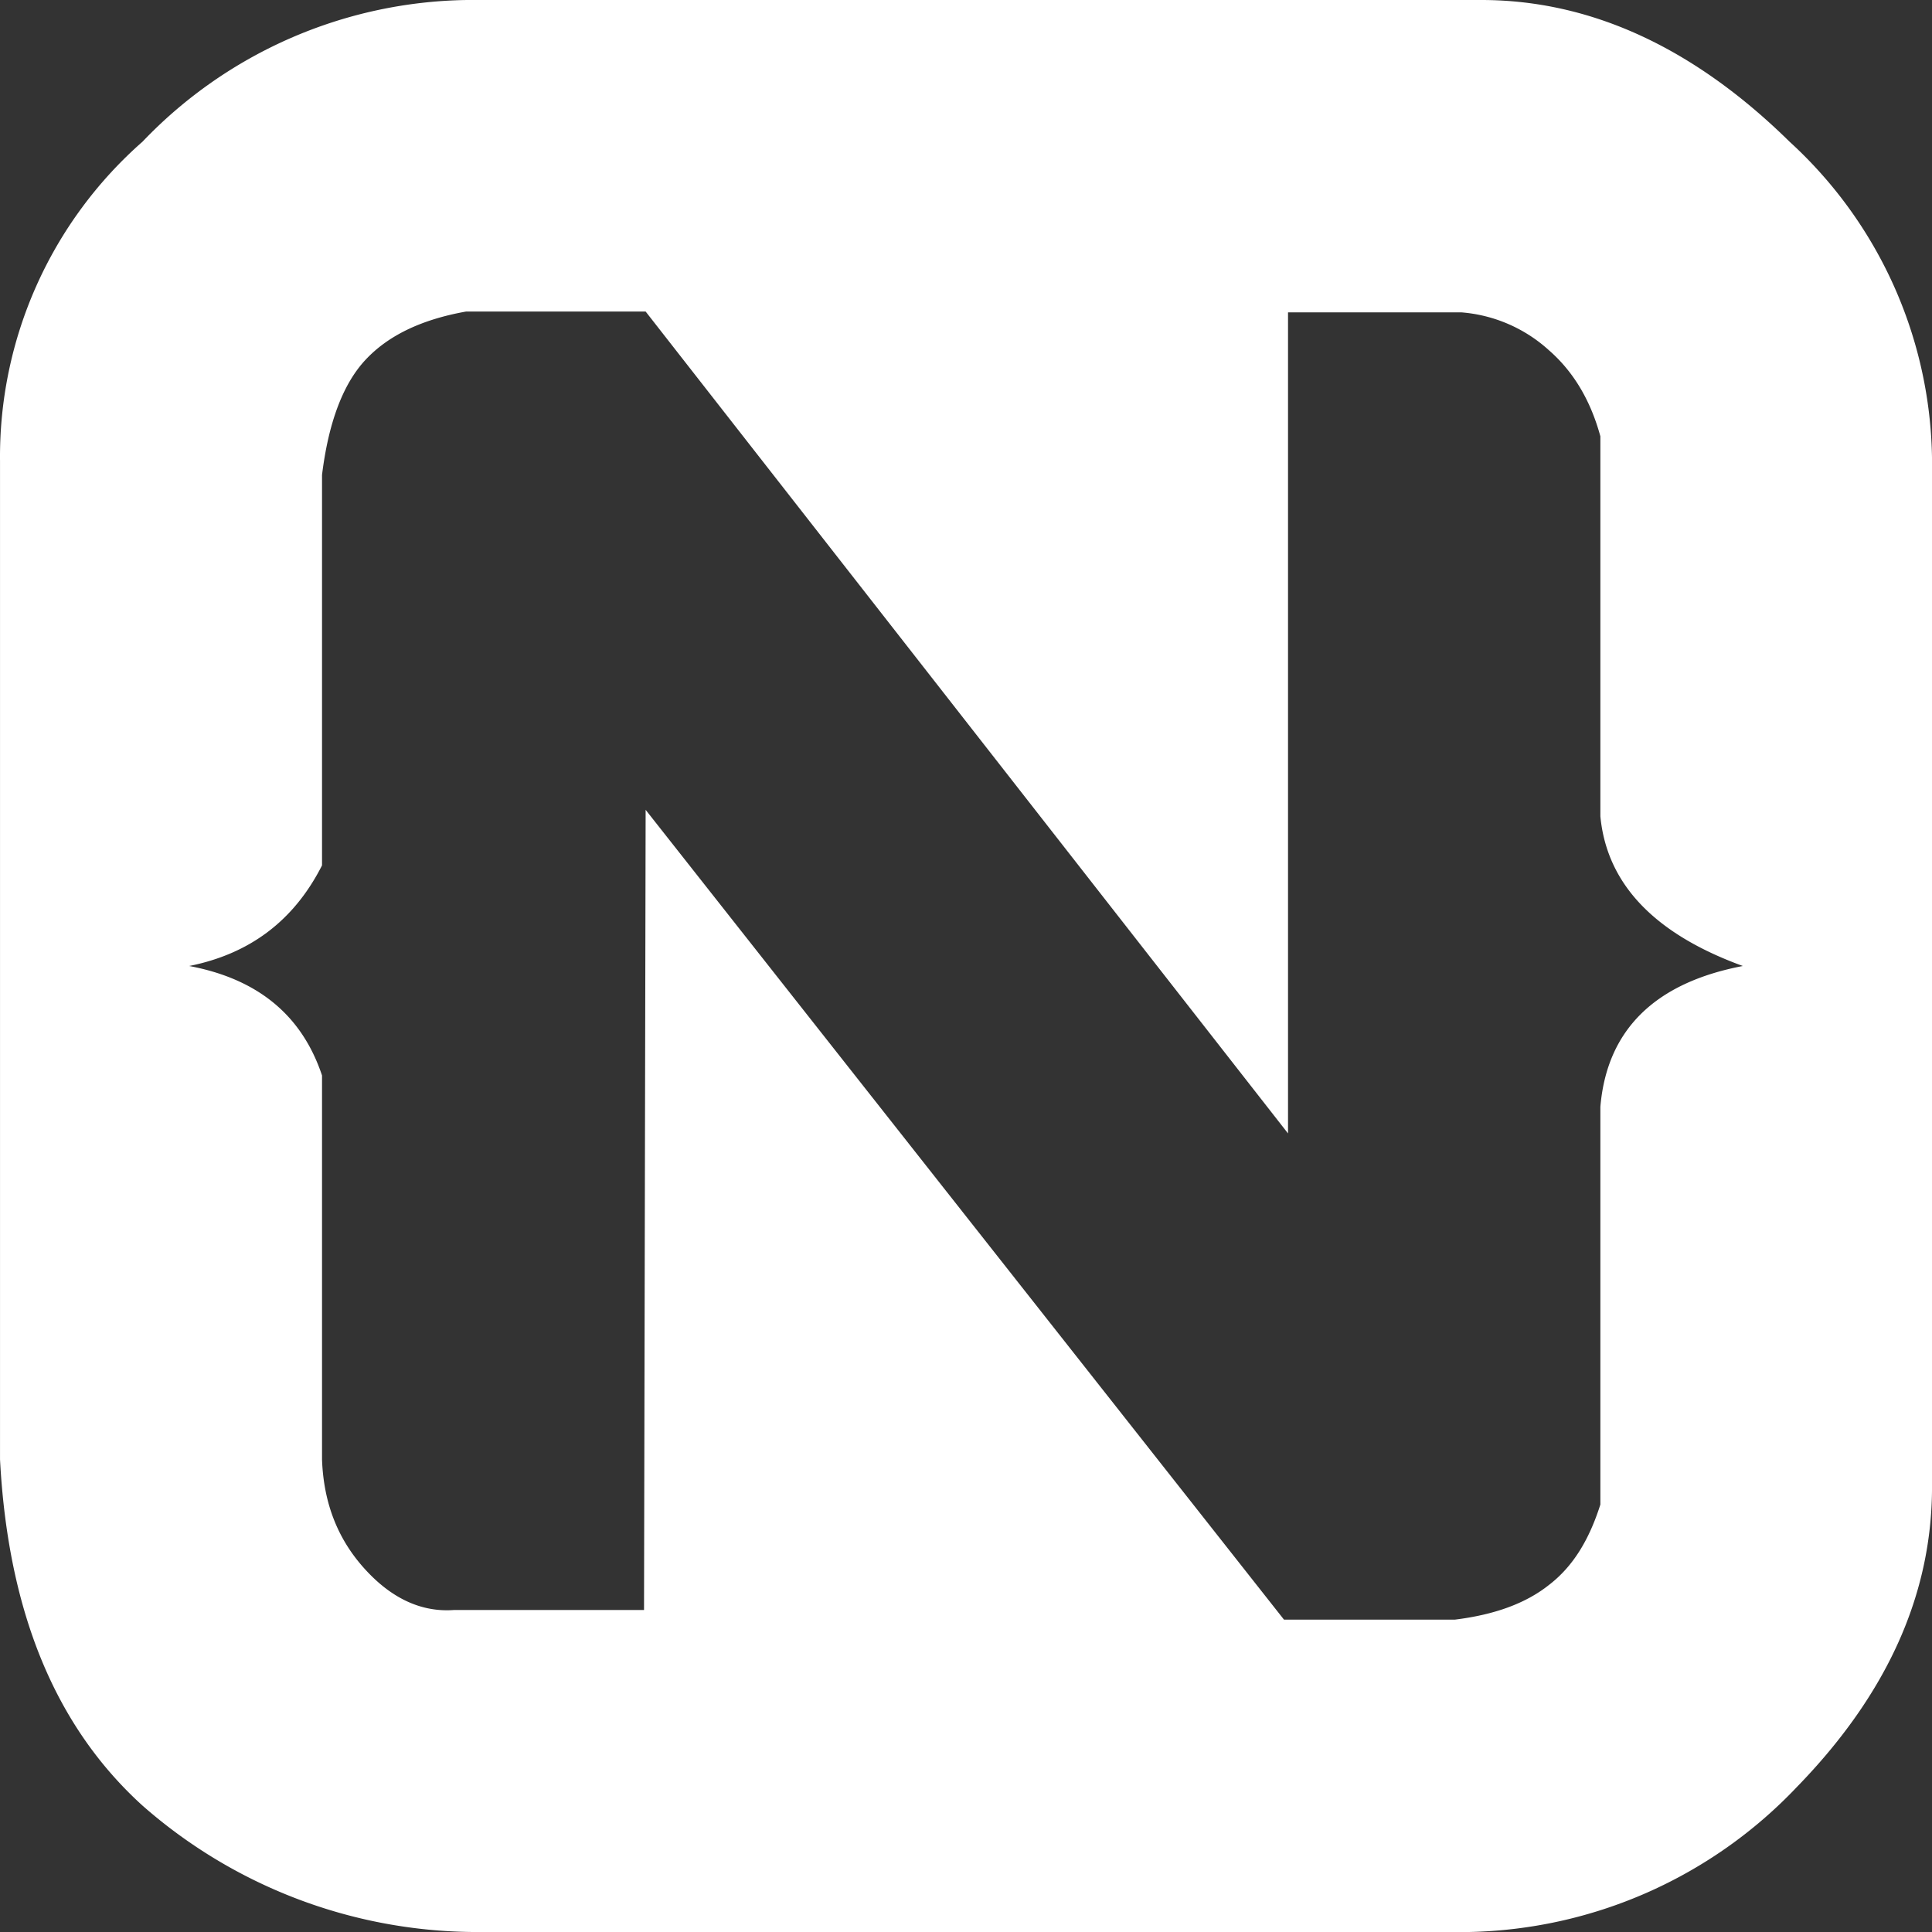 <?xml version="1.0" standalone="no"?><!DOCTYPE svg PUBLIC "-//W3C//DTD SVG 1.1//EN" "http://www.w3.org/Graphics/SVG/1.1/DTD/svg11.dtd"><svg t="1694401558560" class="icon" viewBox="0 0 1024 1024" version="1.1" xmlns="http://www.w3.org/2000/svg" p-id="39937" xmlns:xlink="http://www.w3.org/1999/xlink" width="100" height="100"><rect x="0" y="0" width="1024" height="1024" fill="#333333" stroke="none"/><path d="M75.533 75.093A242.347 242.347 0 0 1 247.48 0h537.6c58.453 0 113.067 25.6 163.413 75.093A231.68 231.68 0 0 1 1024.013 243.2v544.853c0 57.173-23.893 110.08-71.68 159.147a246.187 246.187 0 0 1-173.653 76.8H250.467a268.8 268.8 0 0 1-174.933-66.987C29.453 915.2 4.28 854.613 0.013 773.547V244.48a222.293 222.293 0 0 1 75.52-169.387z m266.667 354.133l338.347 429.227h90.453c20.907-2.56 37.547-8.533 49.92-18.347 12.8-9.813 21.333-23.893 27.307-42.667v-210.773c3.413-40.533 28.587-65.707 75.52-74.667-46.933-17.067-72.107-43.52-75.52-79.36V231.253c-5.12-18.773-14.08-34.133-27.307-45.653a78.08 78.08 0 0 0-46.507-20.053H682.68v435.2L342.2 165.12H247.053c-23.893 4.267-41.387 12.8-53.333 25.6S174.093 224 170.68 251.733v206.933c-14.933 29.44-38.4 46.933-70.4 53.333 36.267 6.827 59.733 26.027 70.4 58.027v203.52c0.853 23.467 8.533 42.667 23.04 58.453 14.08 15.36 29.867 22.613 46.933 21.333H341.347l0.853-424.107z" p-id="39938" fill="#ffffff"></path></svg>